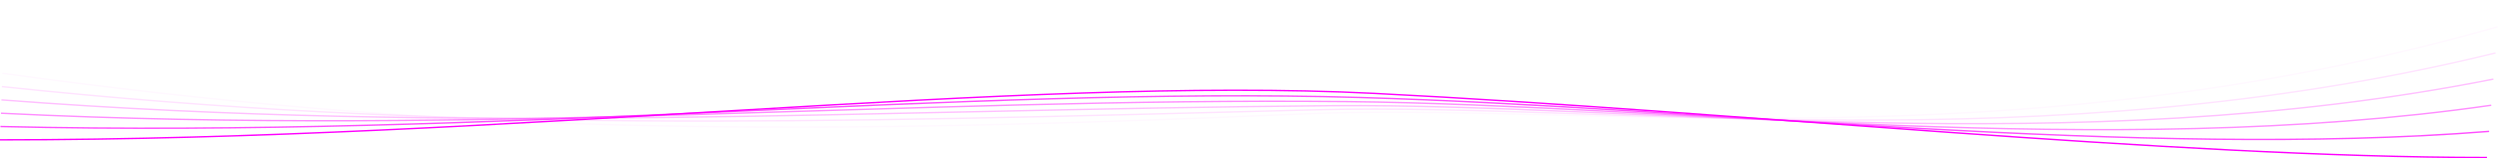 <svg viewBox="0 0 1754.15 111.02" xmlns="http://www.w3.org/2000/svg"><g fill="none" stroke-miterlimit="10"><path d="m1754 .48c-367.43 116.72-664.54 70.86-849.36 82.31-410.53 25.41-614.52 8.84-902.64-40.79" opacity="0" stroke="#fff"/><path d="m1752.5 18.82c-343 97.26-641.74 52.51-837.9 61.09-383.96 16.79-612.84 12.8-912.93-28.52" opacity=".17" stroke="#ffd5ff"/><path d="m1751 37.16c-318.67 77.84-618.88 34.48-826.44 39.84-357.29 9.31-611.17 16.79-923.23-16.26" opacity=".33" stroke="#faf"/><path d="m1749.5 55.5c-294.28 58.36-596 16.86-815 18.65-330.5 2.72-609.5 20.73-933.5-4.07" opacity=".5" stroke="#ff80ff"/><path d="m1748 73.84c-269.9 38.91-573.1-.25-803.52-2.56-303.82-3.05-607.82 24.72-943.81 8.15" opacity=".67" stroke="#f5f"/><path d="m1746.5 92.18c-245.5 19.45-550.23-16.69-792.06-23.78-277.11-8.12-606.14 28.6-954.11 20.37" opacity=".83" stroke="#ff2bff"/><path d="m1745 110.52c-221.13 0-527.43-32.26-780.6-45-250.49-12.59-604.47 32.6-964.4 32.6" stroke="#f0f"/></g></svg>